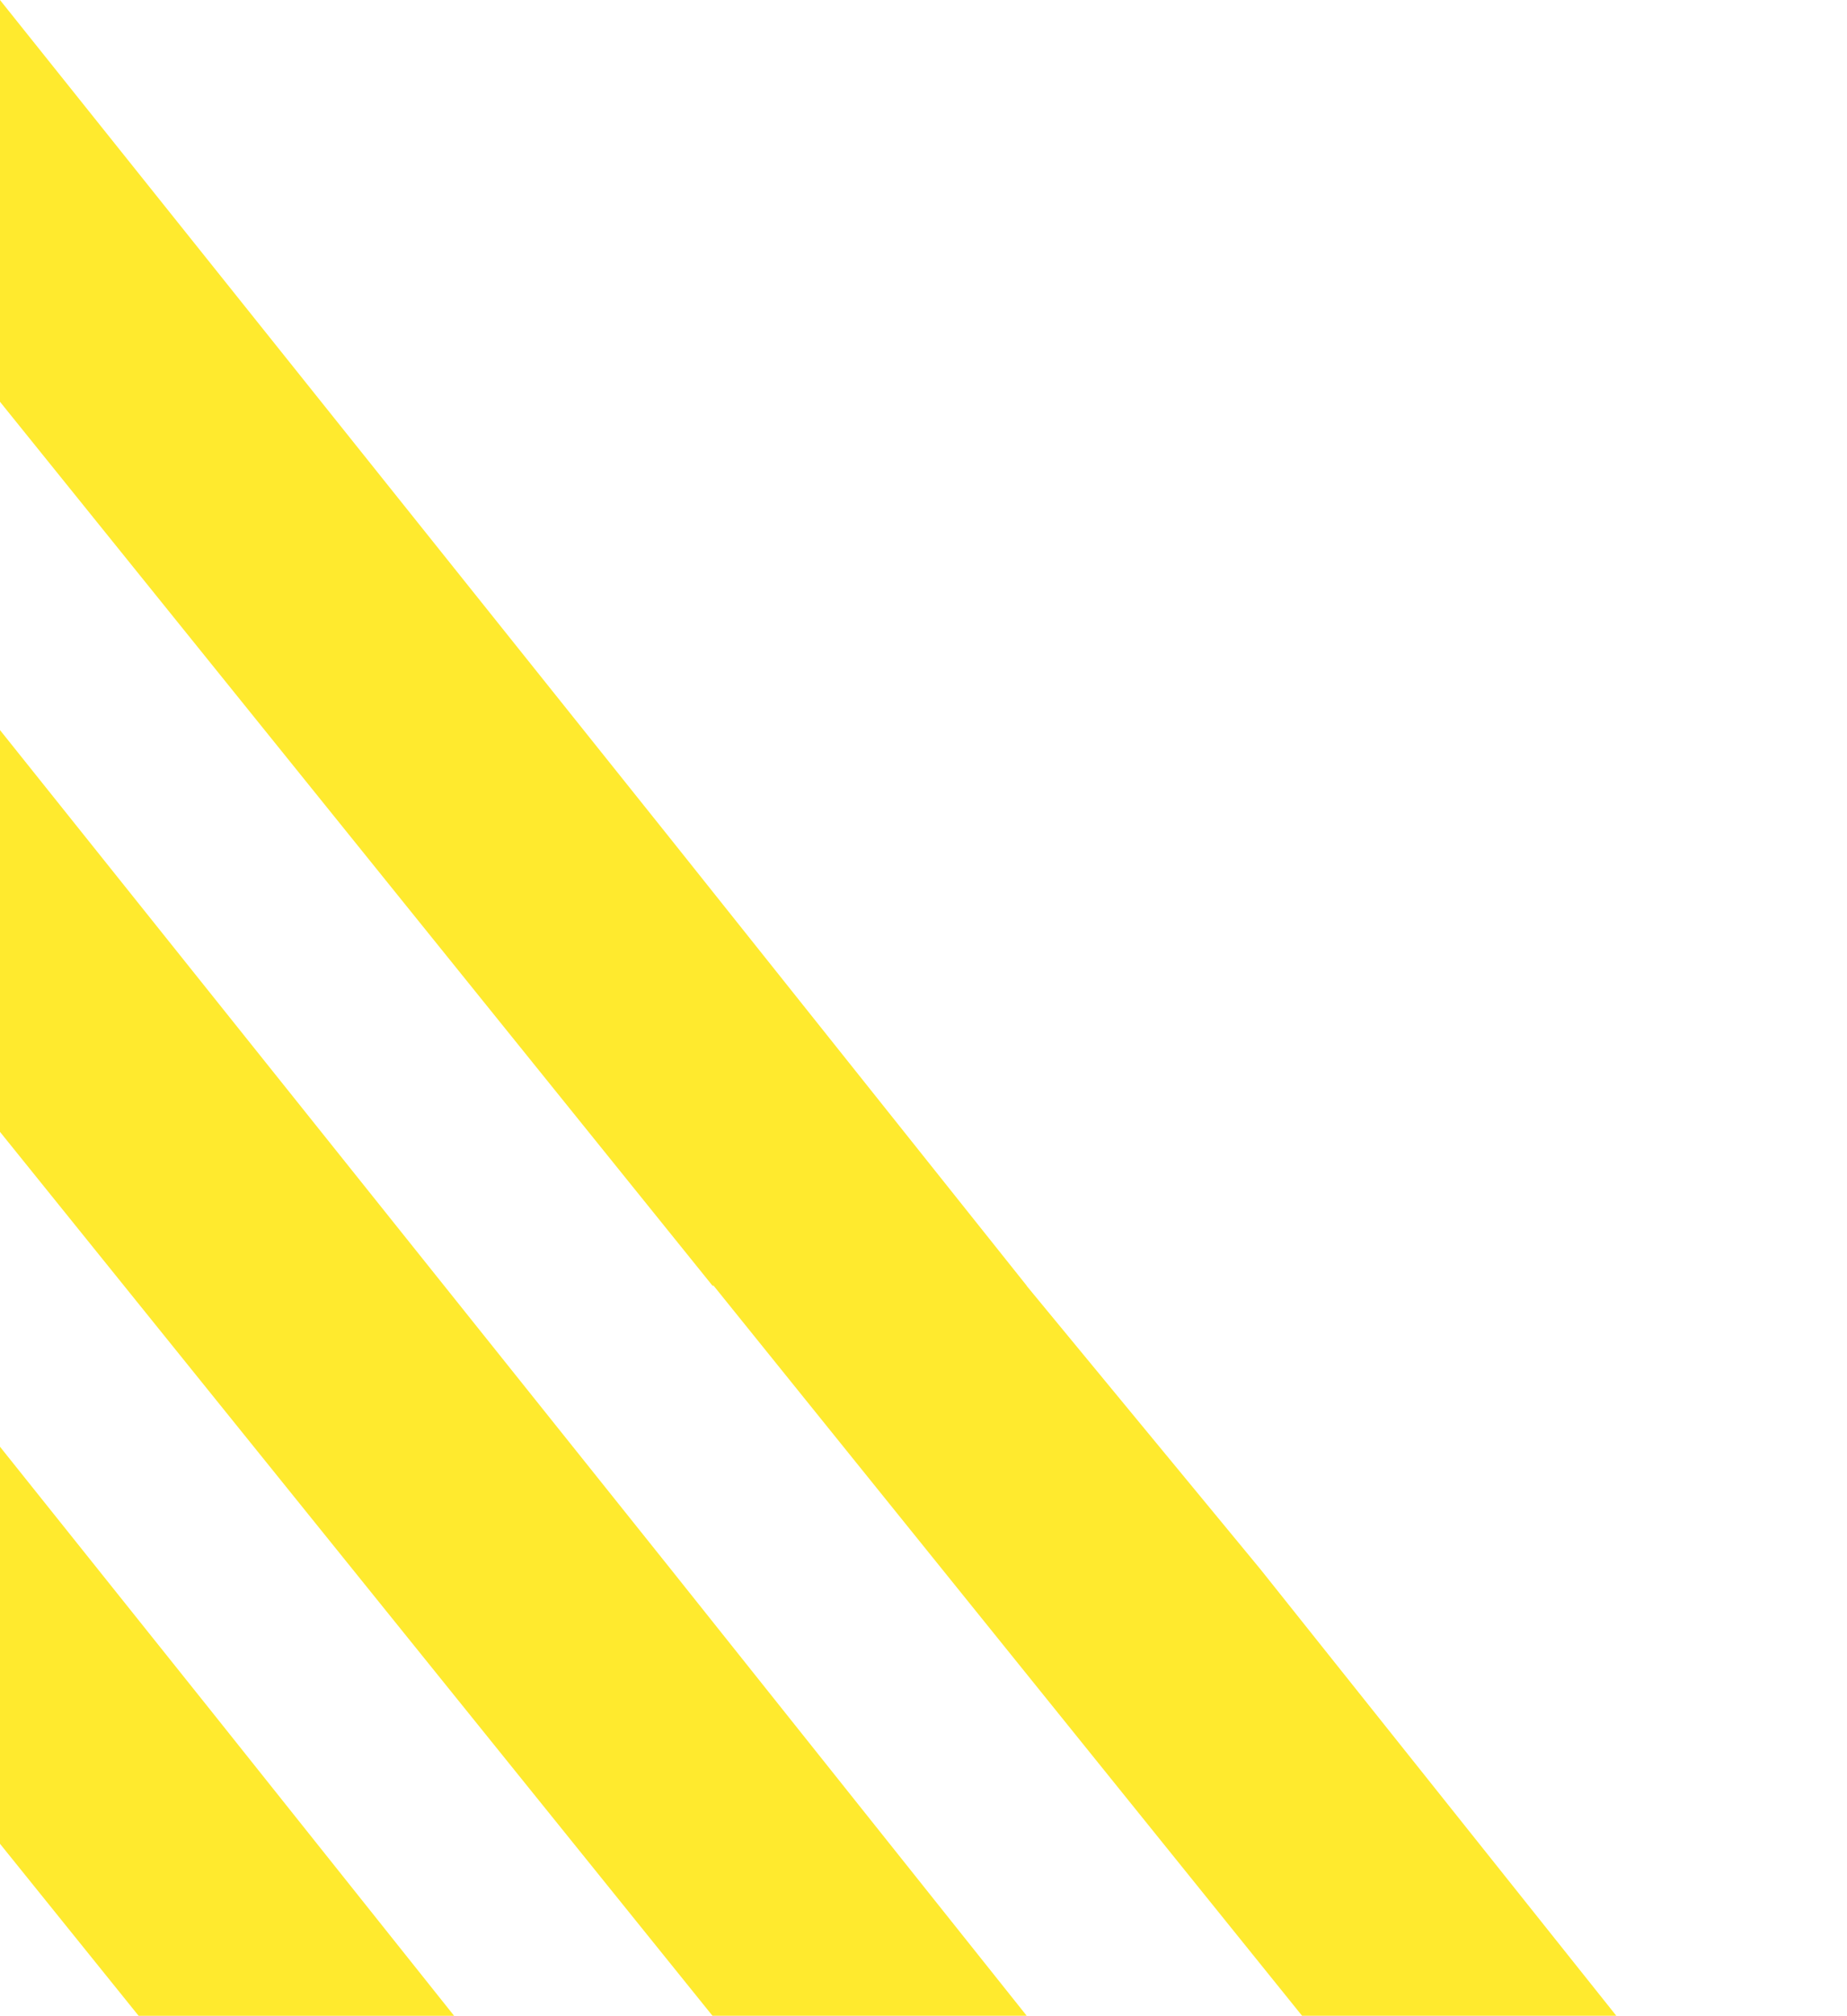 <svg xmlns="http://www.w3.org/2000/svg" viewBox="0 0 816.22 890.55"><path d="M296.45,693.29,453.71,890.55H314.85L0,500.06V322.55Zm260.55,0L453.63,568h.08L296.45,370.75,0,0V177.51L314.85,568h.49L575.4,890.55H714.27ZM0,639.17V814.58l61.26,76H200.69l-106.83-134Z" fill="#FFEA2E"/></svg>